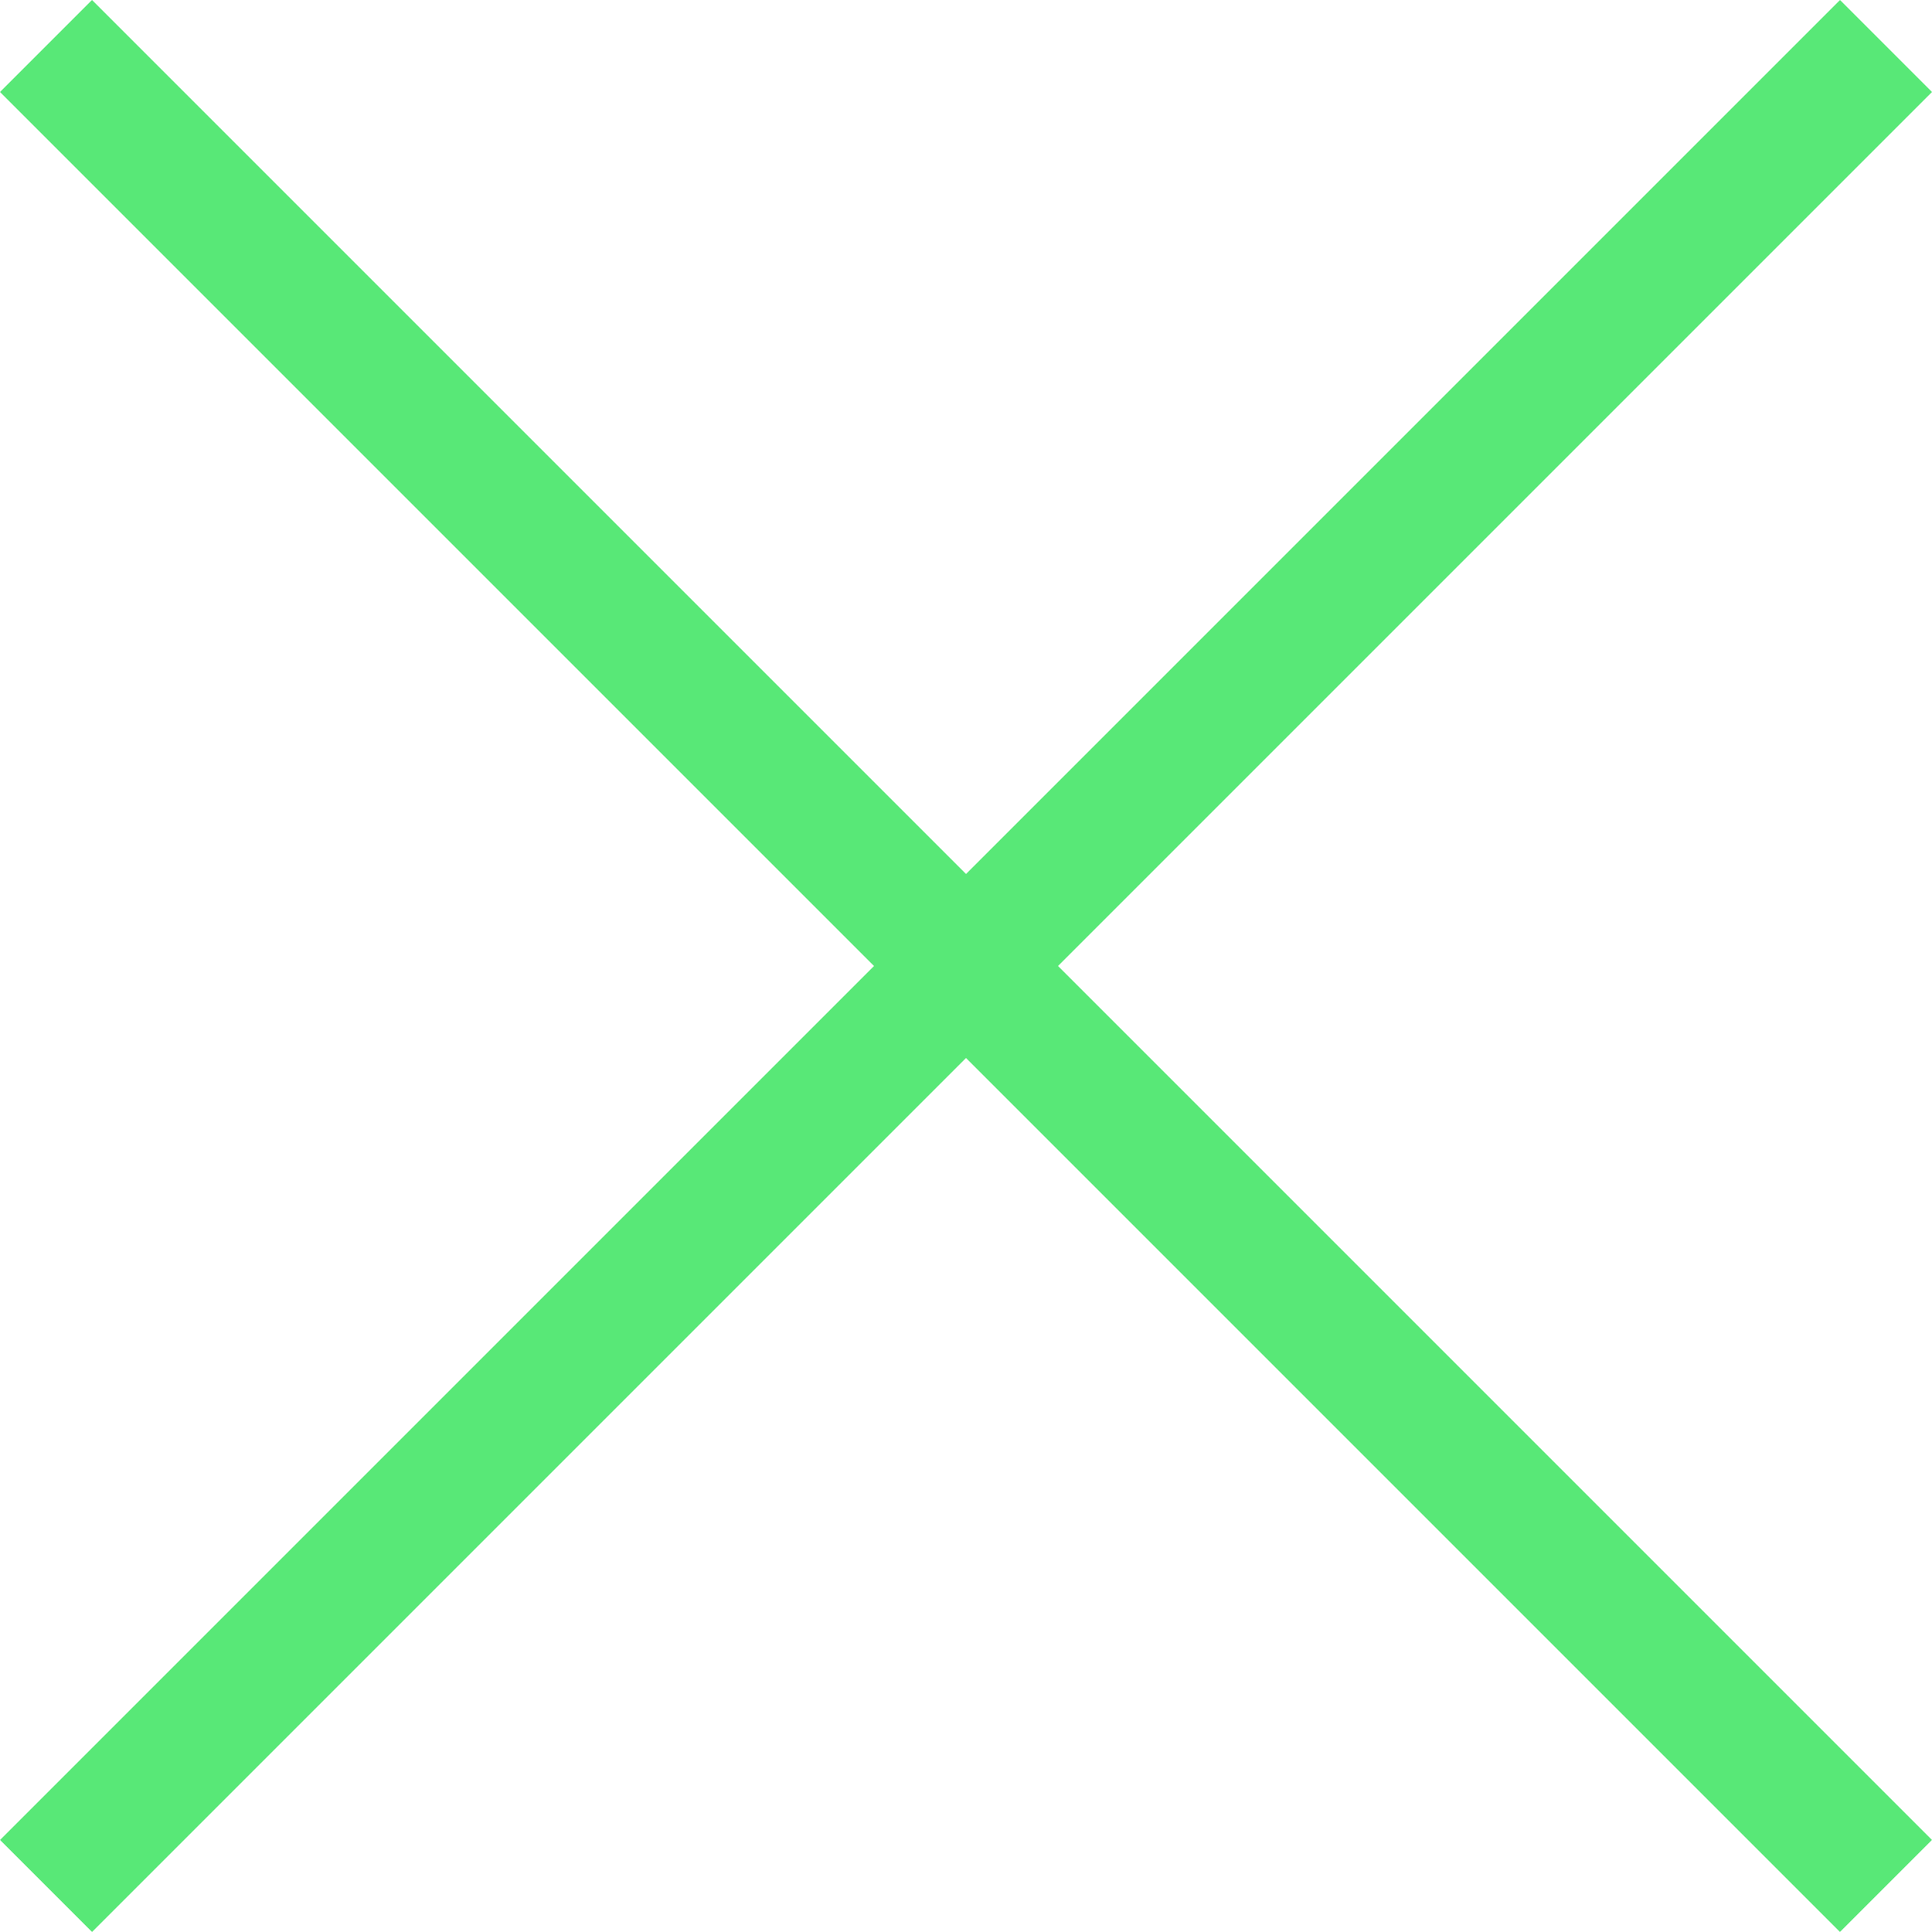 <svg xmlns="http://www.w3.org/2000/svg" width="29.699" height="29.699" viewBox="0 0 29.699 29.699">
  <g id="close-icon" transform="translate(-45.5 -45.65)">
    <rect id="Rectangle_5" data-name="Rectangle 5" width="2" height="40" transform="translate(73.785 45.65) rotate(45)" fill="#58e877"/>
    <rect id="Rectangle_6" data-name="Rectangle 6" width="2" height="40" transform="translate(45.5 47.064) rotate(-45)" fill="#58e877"/>
  </g>
</svg>
